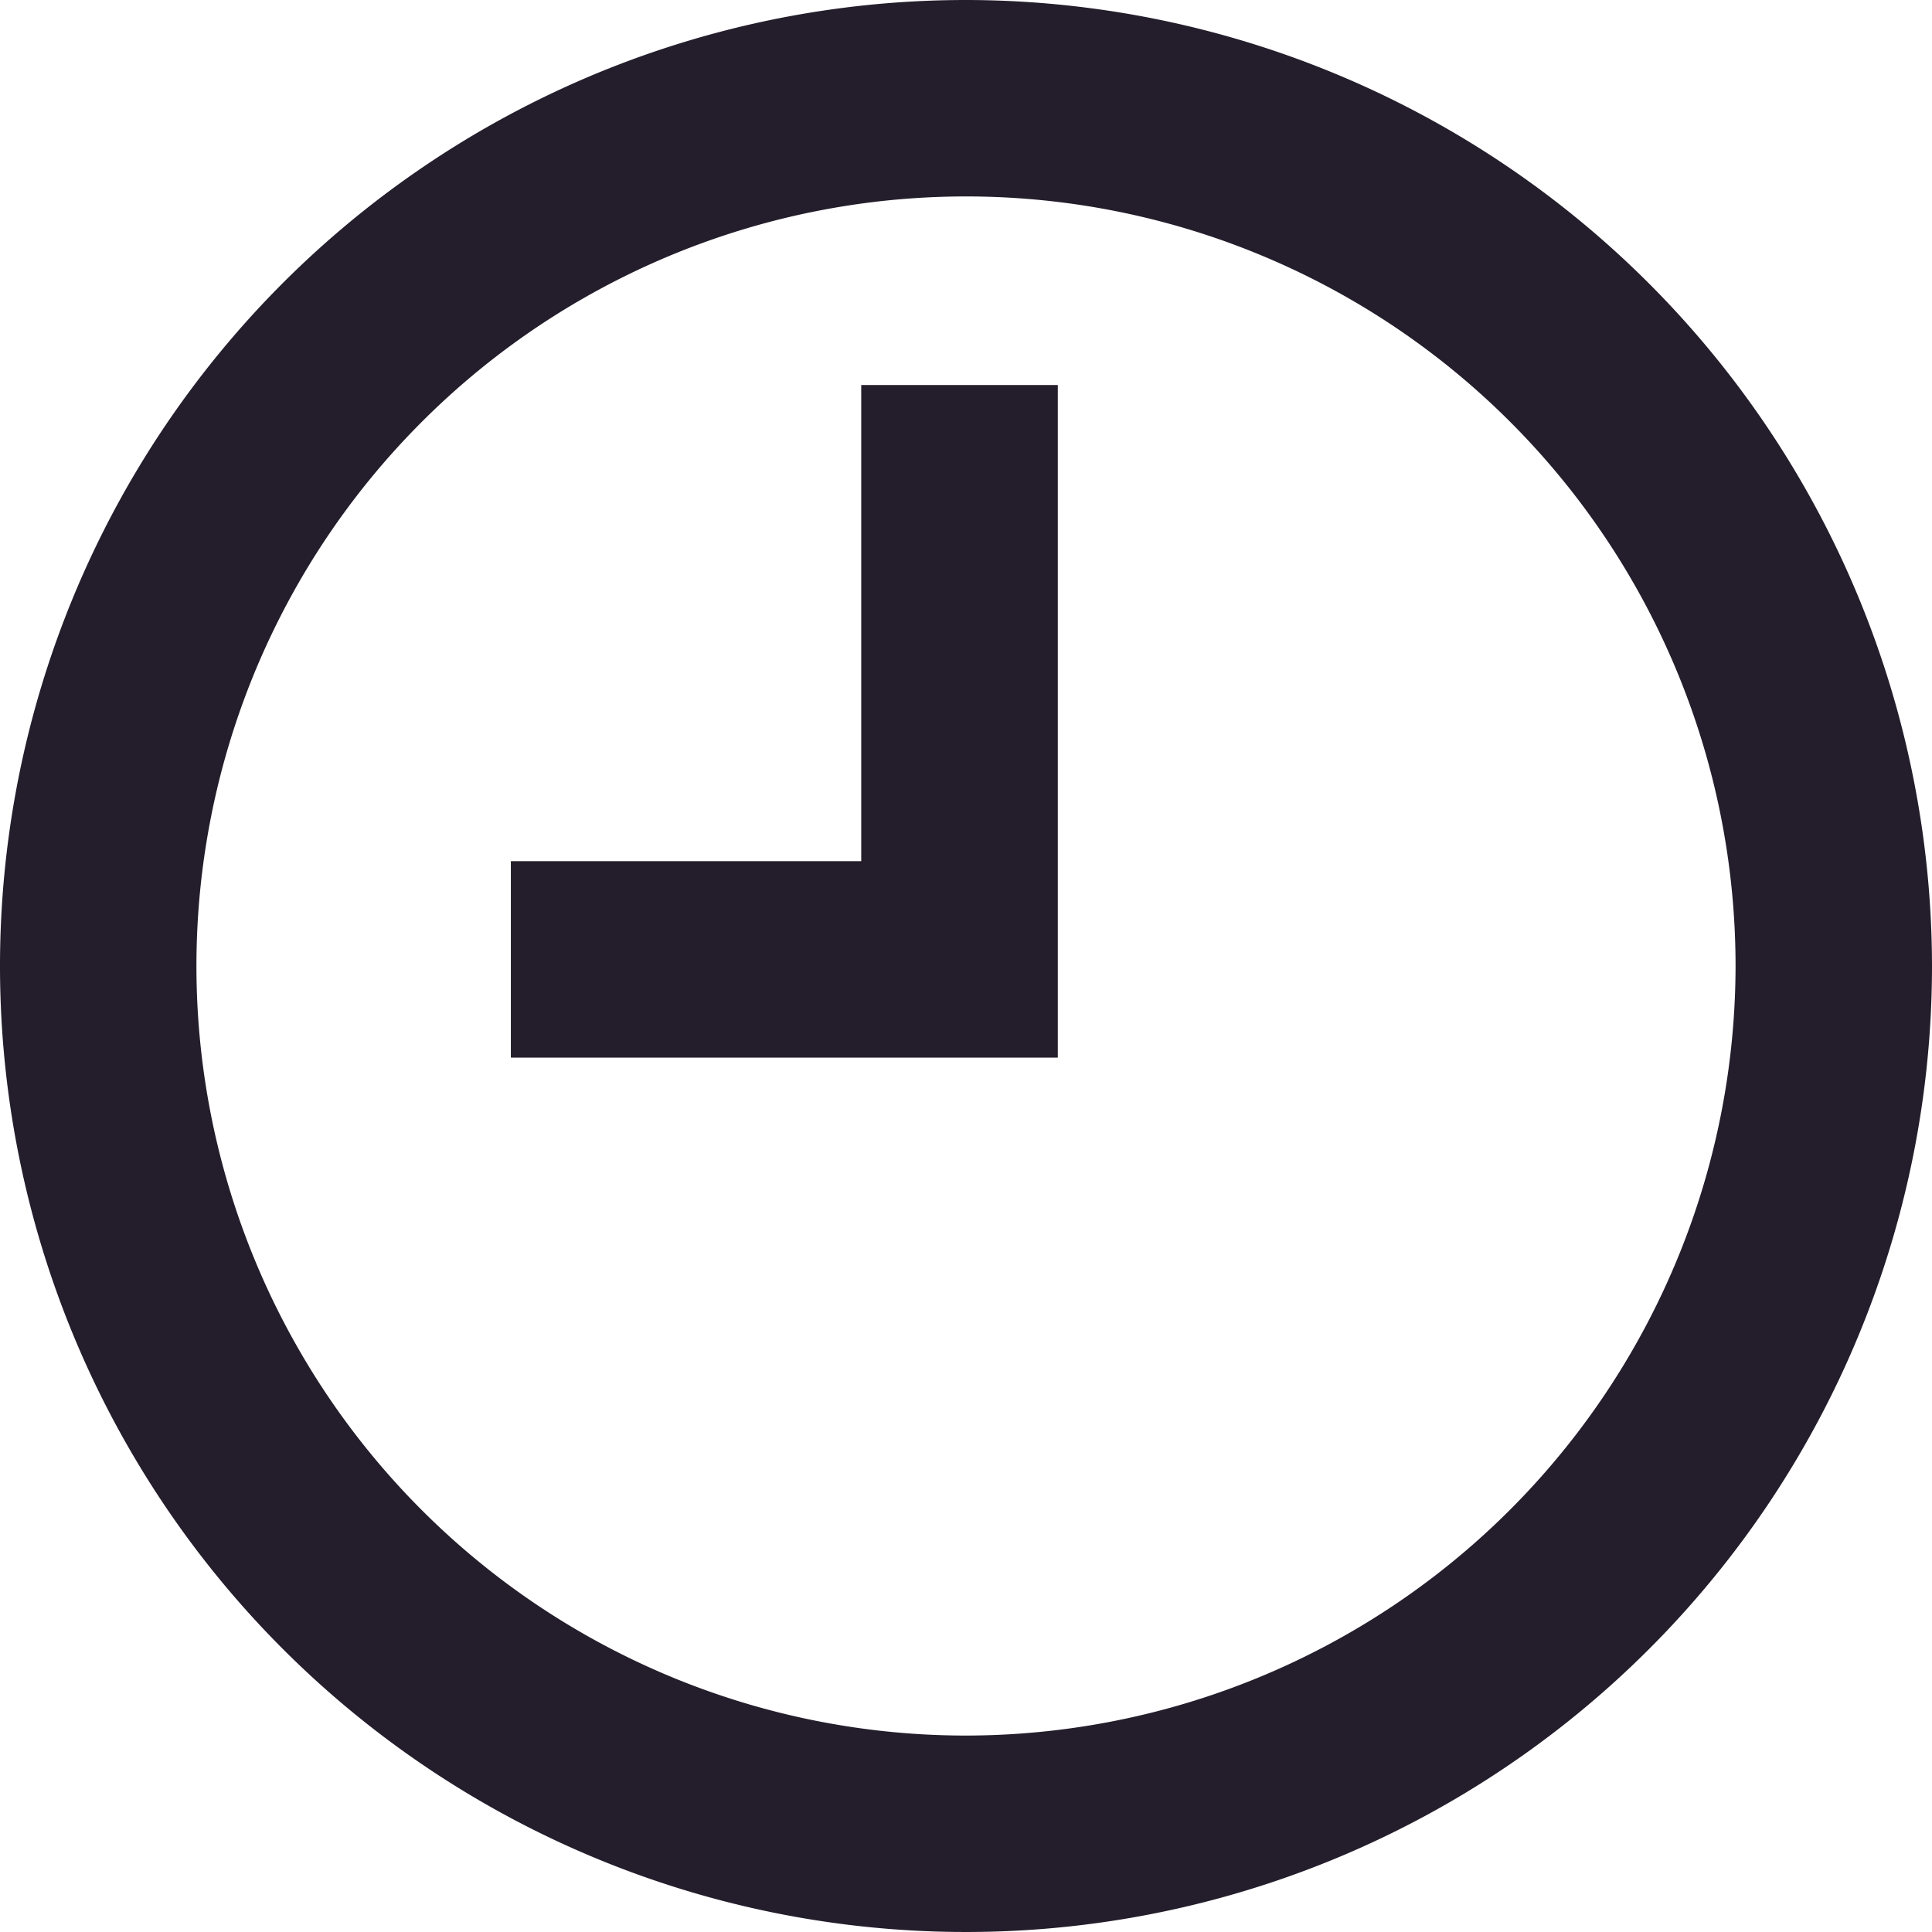 <svg id="Group_70" data-name="Group 70" xmlns="http://www.w3.org/2000/svg" xmlns:xlink="http://www.w3.org/1999/xlink" width="31" height="31" viewBox="0 0 31 31">
  <defs>
    <clipPath id="clip-path">
      <rect id="Rectangle_15" data-name="Rectangle 15" width="31" height="31" fill="#241e2c"/>
    </clipPath>
  </defs>
  <g id="Group_69" data-name="Group 69" clip-path="url(#clip-path)">
    <path id="Path_4434" data-name="Path 4434" d="M15.5,0A15.5,15.5,0,1,0,31,15.5,15.517,15.517,0,0,0,15.5,0m0,27.848A12.348,12.348,0,1,1,27.848,15.5,12.362,12.362,0,0,1,15.5,27.848" transform="translate(0 0)" fill="#241e2c"/>
    <path id="Path_4435" data-name="Path 4435" d="M21.222,19.4H15.6v3.152h8.776V11.76H21.222Z" transform="translate(-7.403 -5.582)" fill="#241e2c"/>
  </g>
</svg>
